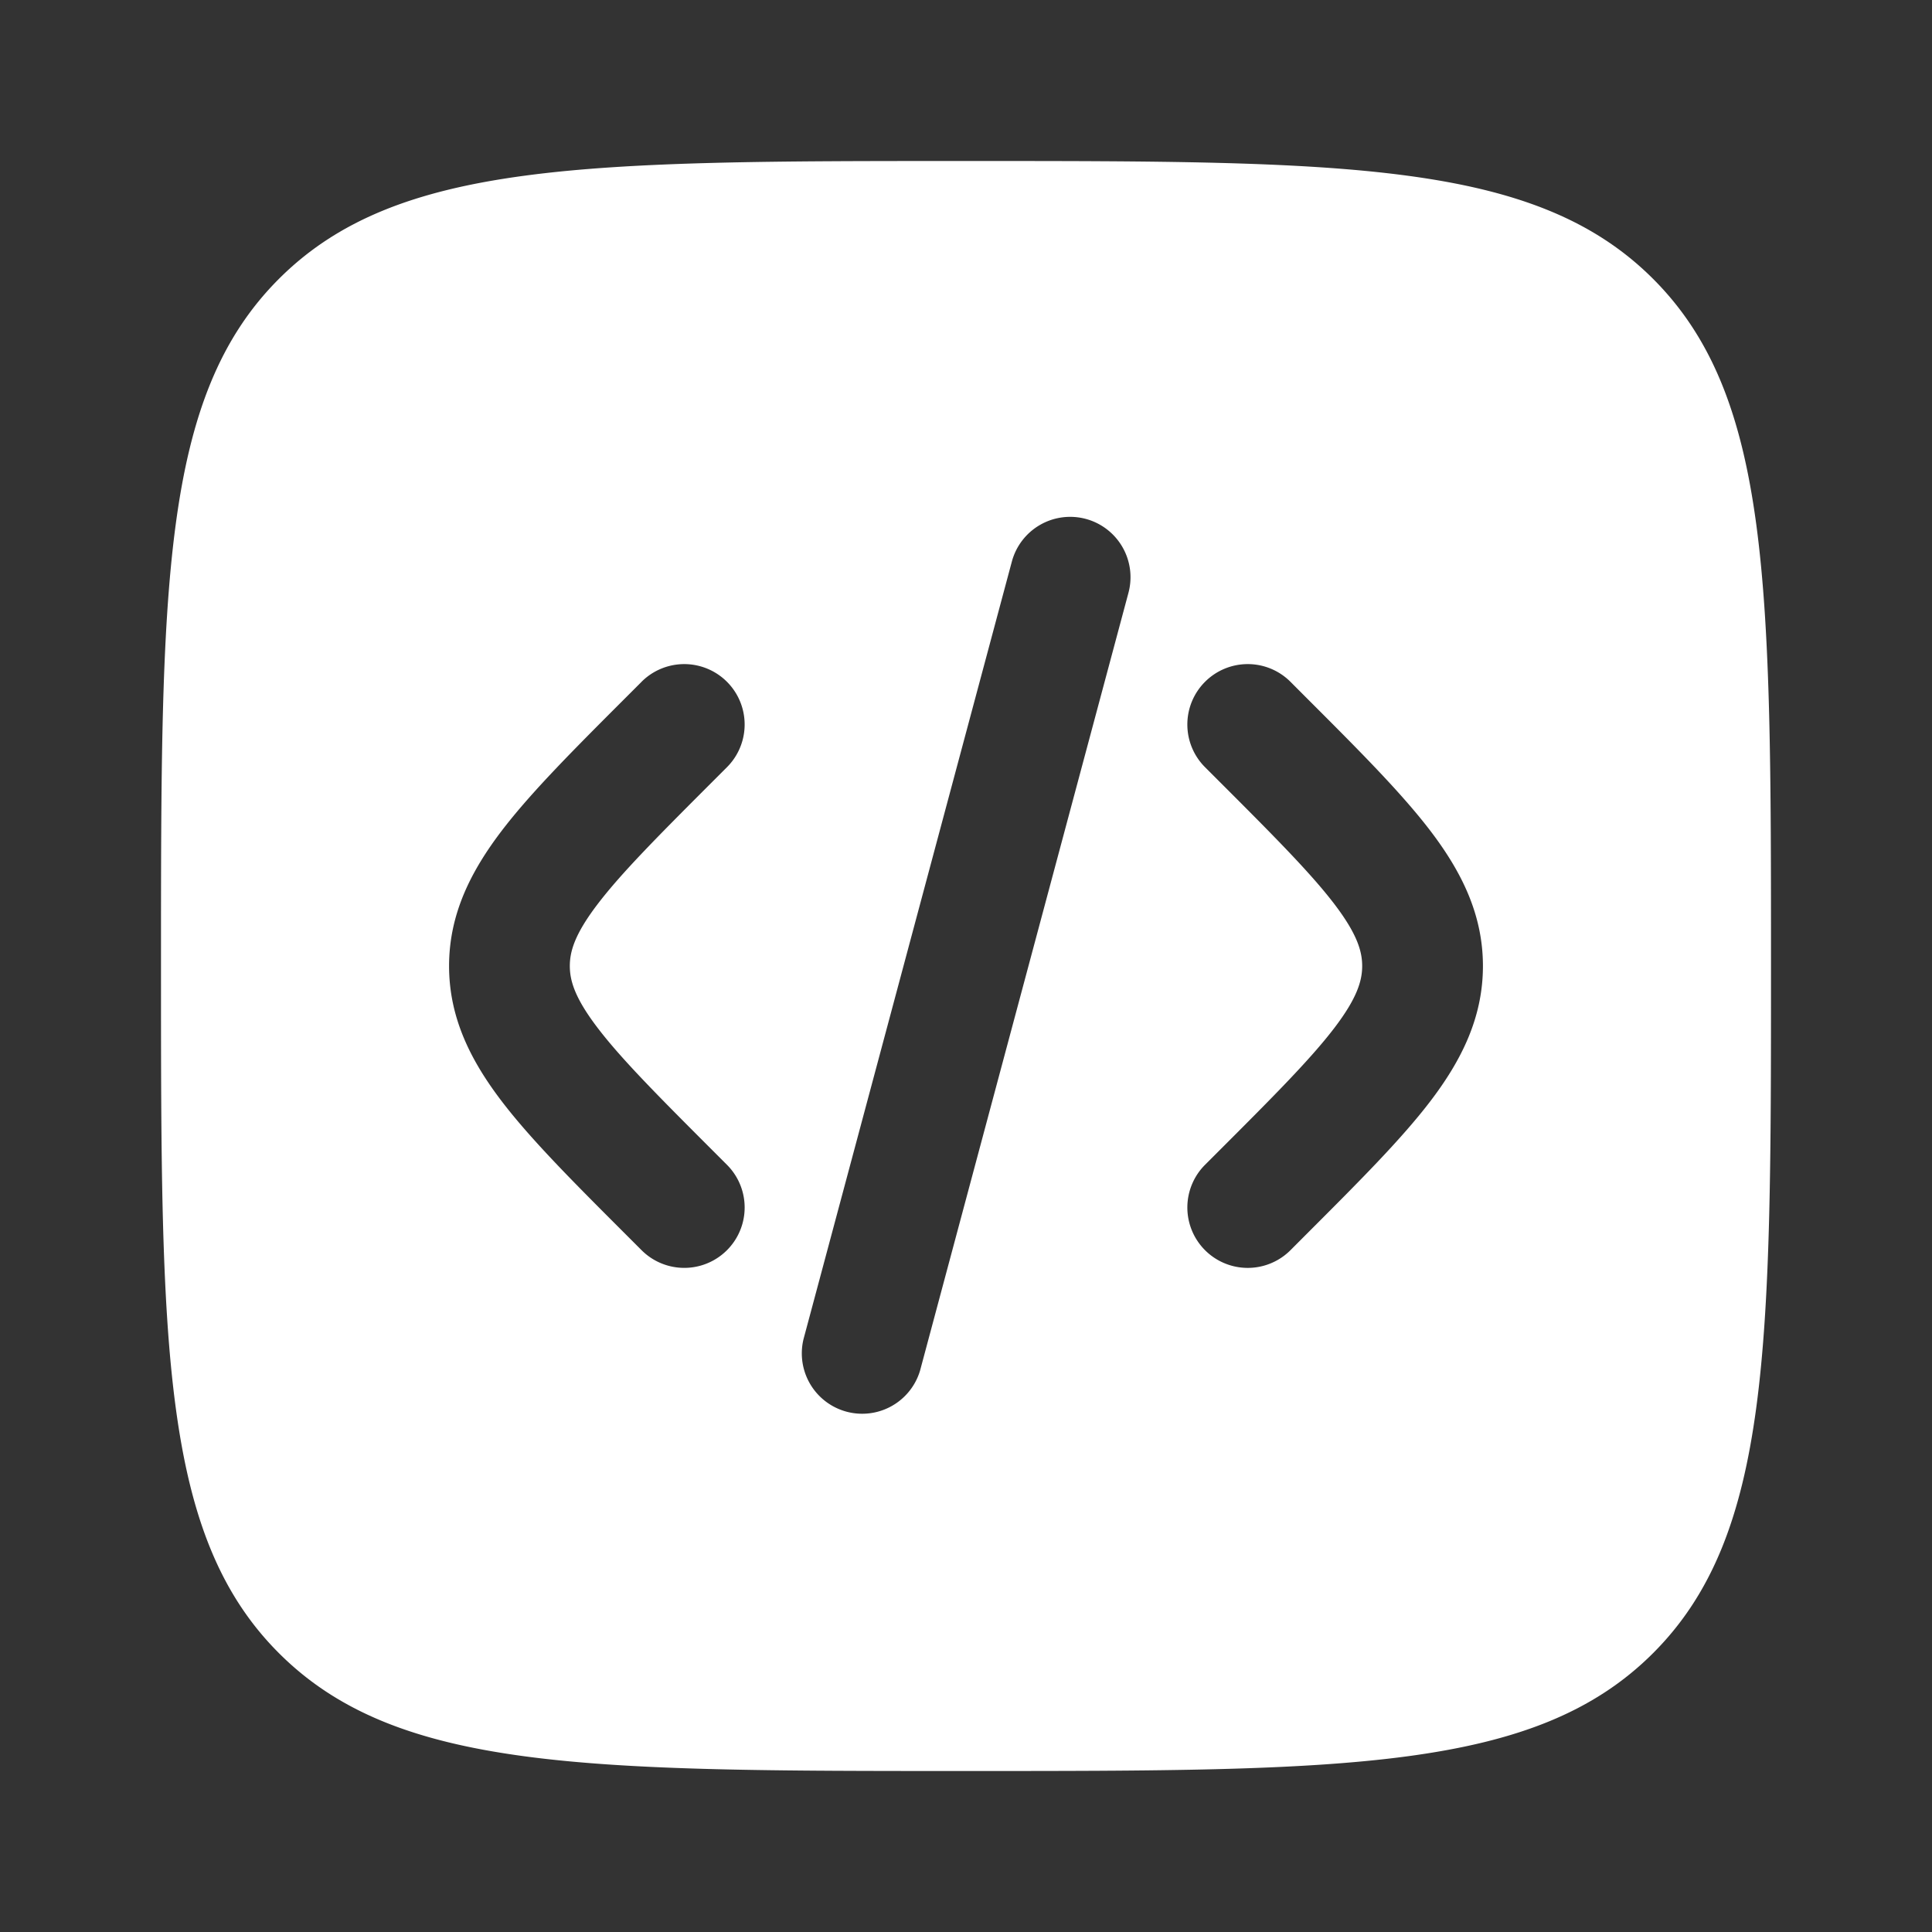 <svg xmlns="http://www.w3.org/2000/svg" width="48" height="48" fill="none"><rect width="100%" height="100%" fill="#333333" stroke="none"/><g clip-path="url(#a)"><path fill="#fff" fill-rule="evenodd" d="M6.929 6.929C4 9.858 4 14.572 4 24s0 14.142 2.929 17.071C9.858 44 14.572 44 24 44s14.142 0 17.071-2.929C44 38.142 44 33.428 44 24s0-14.142-2.929-17.071C38.142 4 33.428 4 24 4S9.858 4 6.929 6.929Zm20.047 5.963a1.5 1.5 0 0 1 1.06 1.837L22.86 34.047a1.5 1.5 0 0 1-2.897-.776l5.176-19.318a1.5 1.5 0 0 1 1.837-1.061Zm2.963 4.047a1.5 1.5 0 0 1 2.122 0l.416.417c1.271 1.27 2.33 2.33 3.059 3.284.768 1.008 1.307 2.072 1.307 3.36 0 1.288-.539 2.352-1.307 3.36-.728.954-1.788 2.013-3.059 3.284l-.416.417a1.5 1.5 0 0 1-2.122-2.122l.343-.343c1.364-1.363 2.277-2.281 2.869-3.056.564-.74.692-1.171.692-1.54s-.128-.8-.692-1.54c-.592-.775-1.505-1.693-2.869-3.056l-.343-.343a1.5 1.5 0 0 1 0-2.122Zm-14 0a1.5 1.5 0 0 1 2.122 2.122l-.343.343c-1.363 1.363-2.277 2.281-2.868 3.056-.565.74-.693 1.171-.693 1.54s.128.8.693 1.54c.591.775 1.505 1.693 2.868 3.056l.343.343a1.5 1.5 0 0 1-2.121 2.122l-.417-.417c-1.27-1.27-2.33-2.33-3.058-3.284-.769-1.008-1.308-2.072-1.308-3.36 0-1.288.54-2.352 1.308-3.36.728-.954 1.787-2.013 3.058-3.284l.417-.417Z" clip-rule="evenodd"/></g><defs><clipPath id="a"><path fill="#fff" d="M0 0h48v48H0z"/></clipPath></defs></svg>